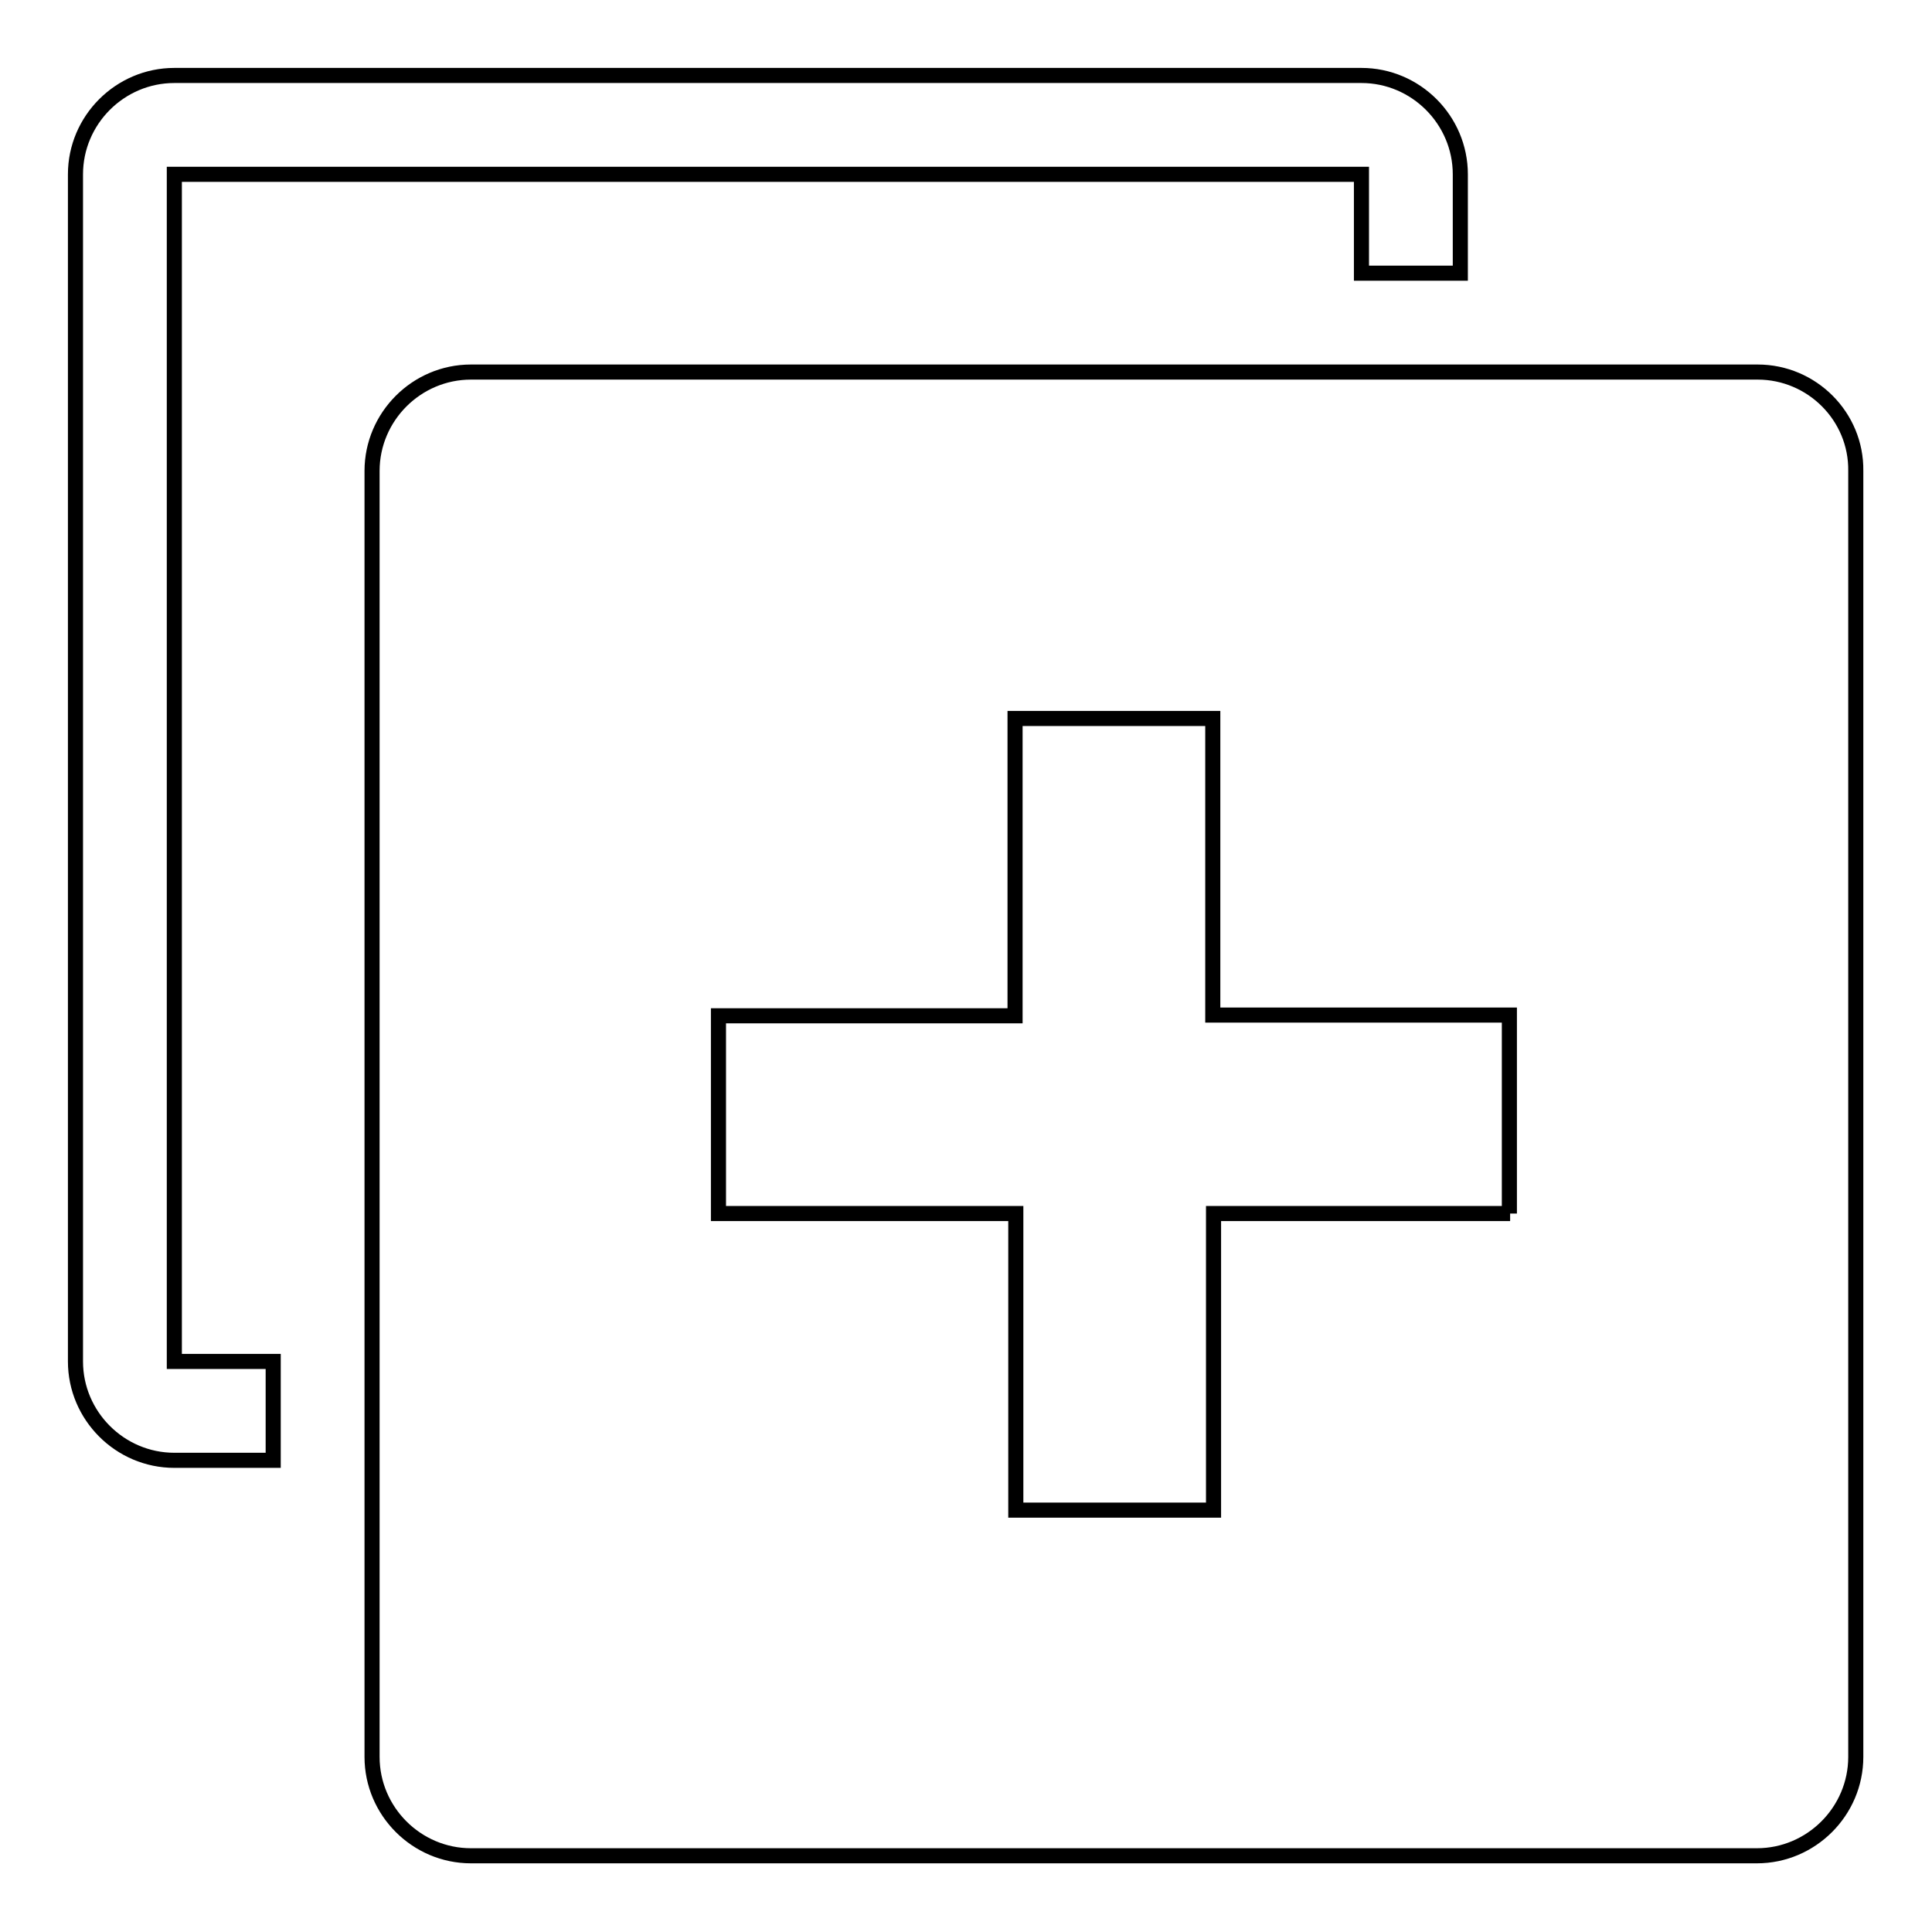 <?xml version="1.0" encoding="utf-8"?>
<!-- Svg Vector Icons : http://www.onlinewebfonts.com/icon -->
<!DOCTYPE svg PUBLIC "-//W3C//DTD SVG 1.1//EN" "http://www.w3.org/Graphics/SVG/1.1/DTD/svg11.dtd">
<svg version="1.1" xmlns="http://www.w3.org/2000/svg" xmlns:xlink="http://www.w3.org/1999/xlink" x="0px" y="0px" viewBox="0 0 256 256" enable-background="new 0 0 256 256" xml:space="preserve">
<g> <path stroke-width="2" fill-opacity="0" stroke="#000000"  d="M232.9,49.3H62.4c-7.2,0-13.1,5.9-13.1,13.1v170.4c0,7.2,5.9,13.1,13.1,13.1h170.4 c7.2,0,13.1-5.9,13.1-13.1V62.4C246,55.2,240.1,49.3,232.9,49.3L232.9,49.3z M200.1,160.8h-39.3v39.3h-26.2v-39.3H95.2v-26.2h39.3 V95.2h26.2v39.3h39.3V160.8z M23.1,23.1h157.3v13.1h13.1V23.1c0-7.2-5.9-13.1-13.1-13.1H23.1C15.9,10,10,15.9,10,23.1v157.3 c0,7.2,5.9,13.1,13.1,13.1h13.1v-13.1H23.1V23.1z"/></g>
</svg>